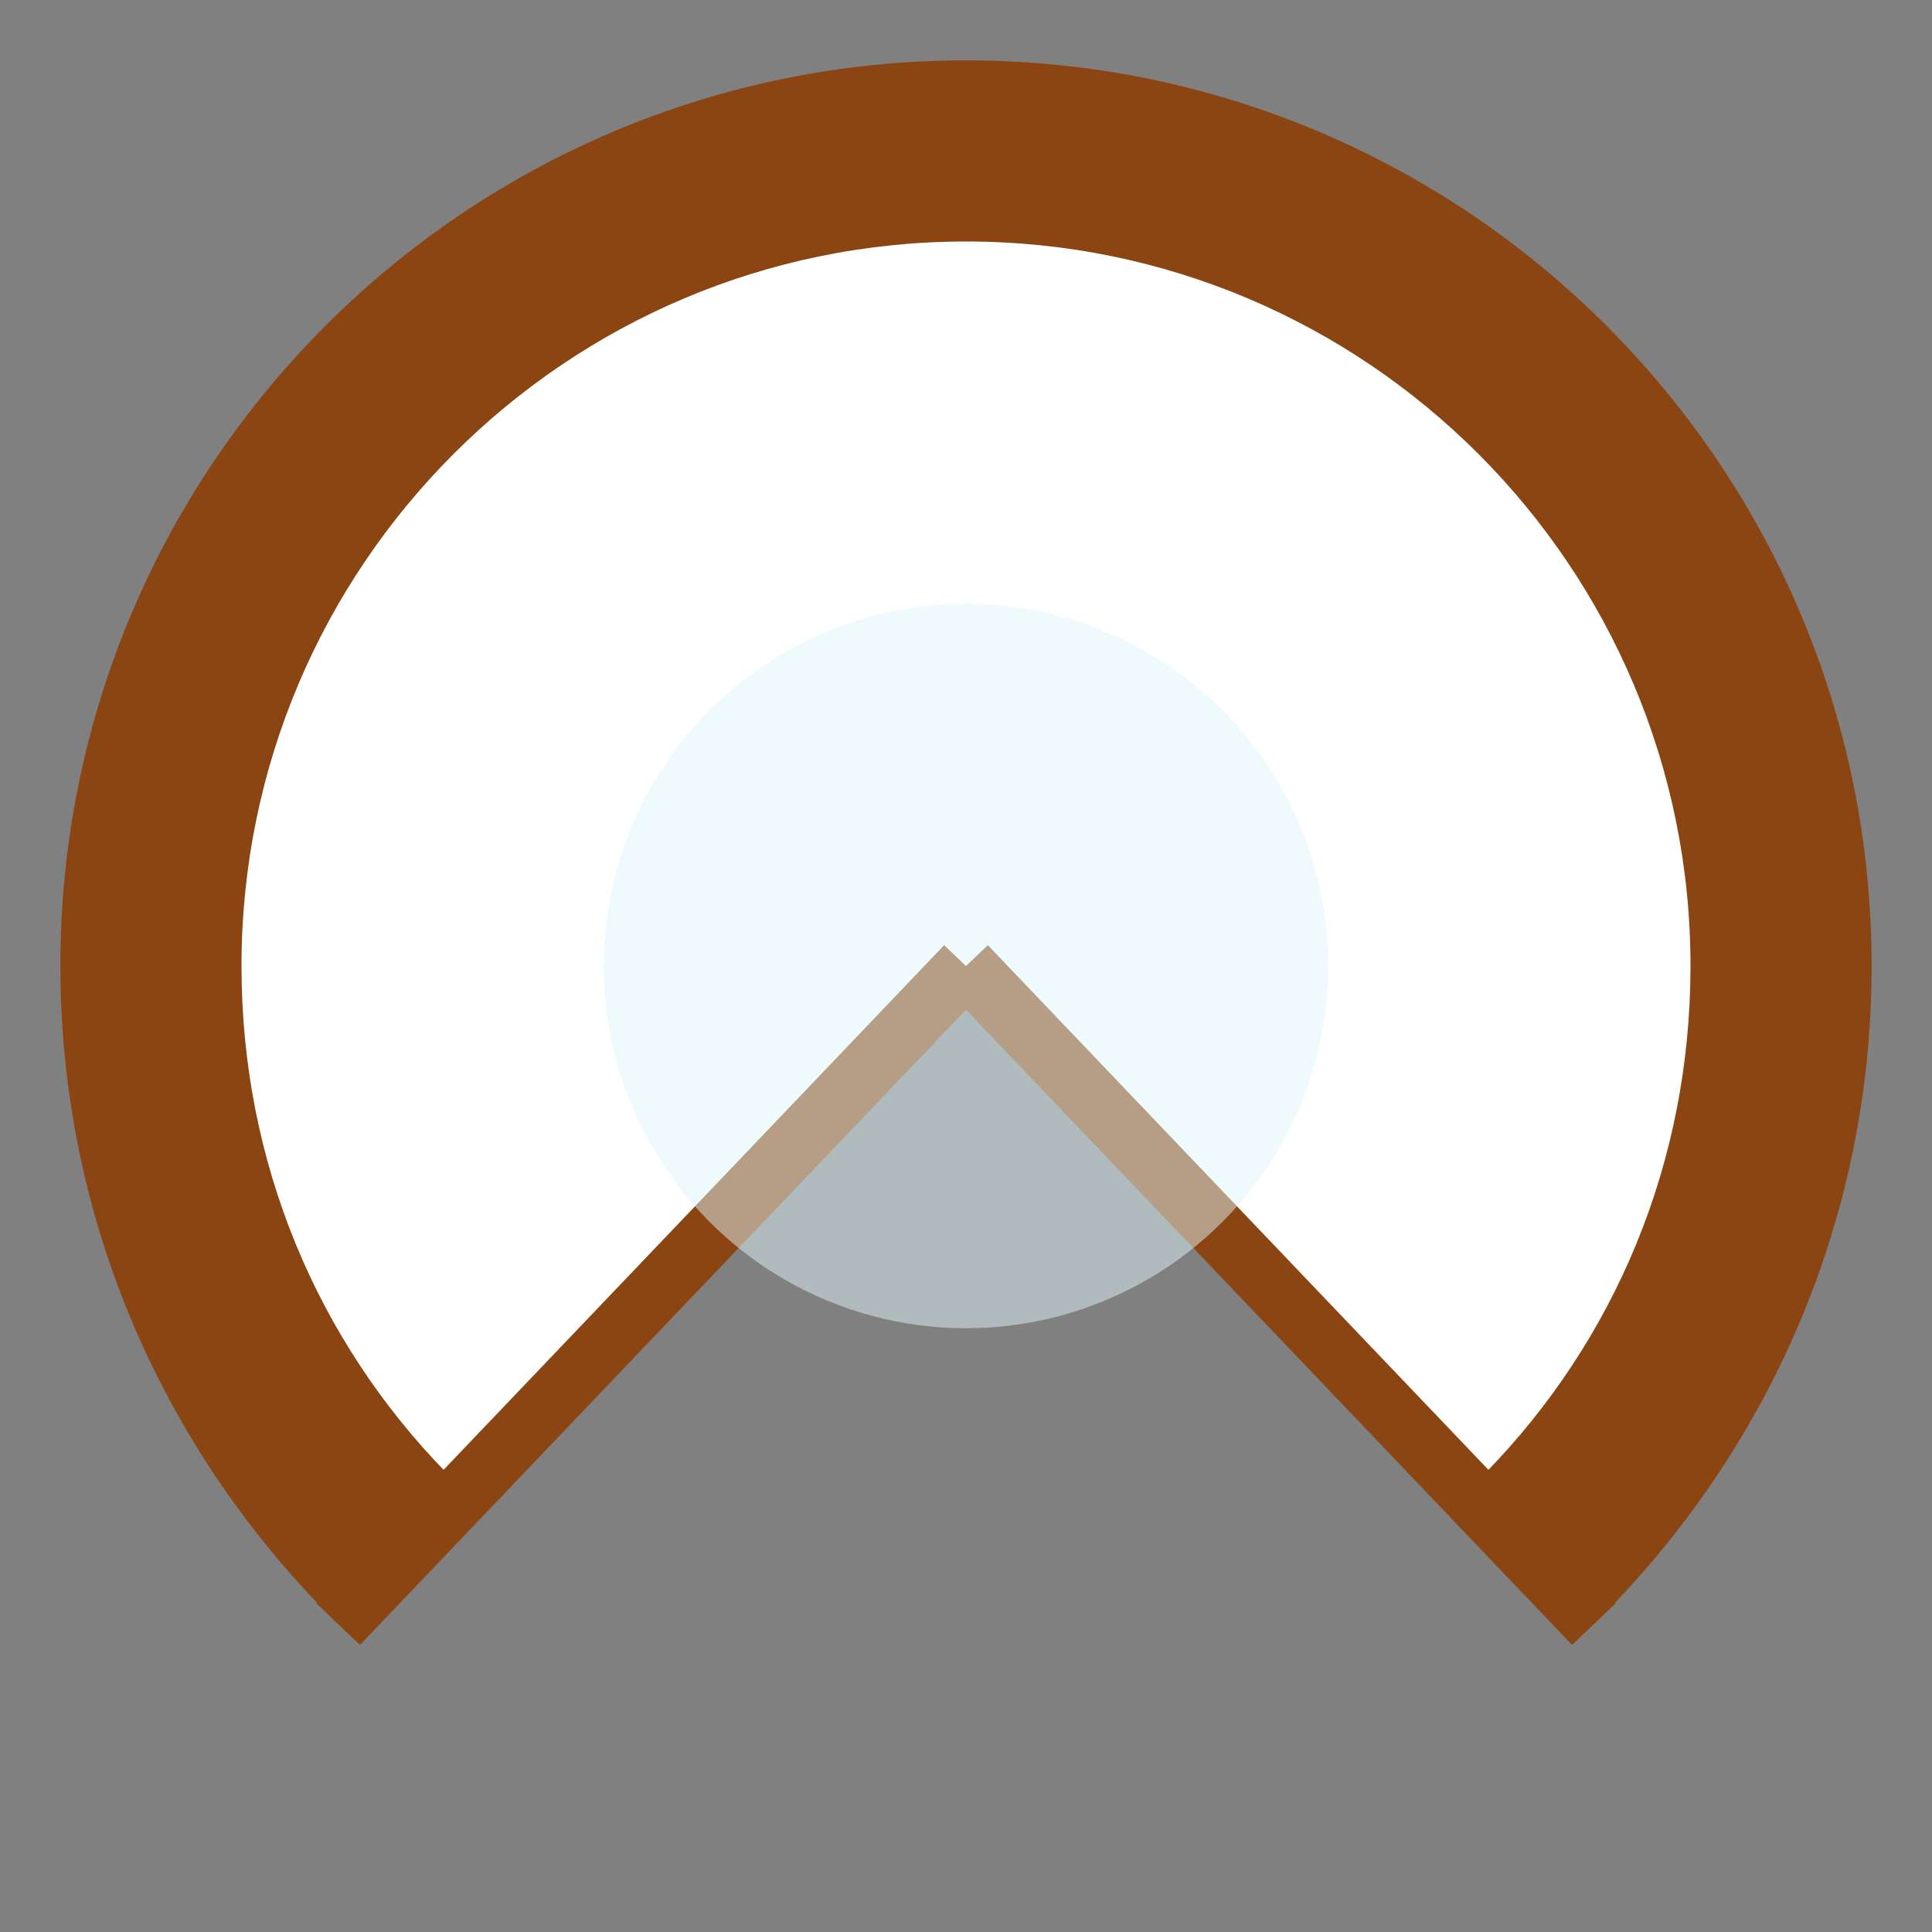 <svg xmlns="http://www.w3.org/2000/svg" viewBox="0 0 64 64">
  <rect x="0" y="0" width="64" height="64" fill="#808080" stroke="none"/>
  <!-- Outer Shell -->
  <path d="M32 2 C15.43 2 2 15.43 2 32 C2 40.5 5.5 48.2 11.2 53.8 L32 32 L52.8 53.8 C58.5 48.2 62 40.5 62 32 C62 15.43 48.57 2 32 2 Z" fill="#8B4513"/>
  
  <!-- Inner Meat (Broken effect) -->
  <path d="M32 8 C18.75 8 8 18.75 8 32 C8 38.5 10.5 44.4 14.8 48.8 L32 32 L49.2 48.8 C53.5 44.4 56 38.5 56 32 C56 18.75 45.25 8 32 8 Z" fill="#FFFFFF"/>
  
  <!-- Crack/Break lines -->
  <path d="M32 32 L11.2 53.8 M32 32 L52.8 53.8" stroke="#8B4513" stroke-width="2"/>
  
  <!-- Coconut Water/Hollow center -->
  <circle cx="32" cy="32" r="12" fill="#E0F7FA" opacity="0.5"/>
</svg>